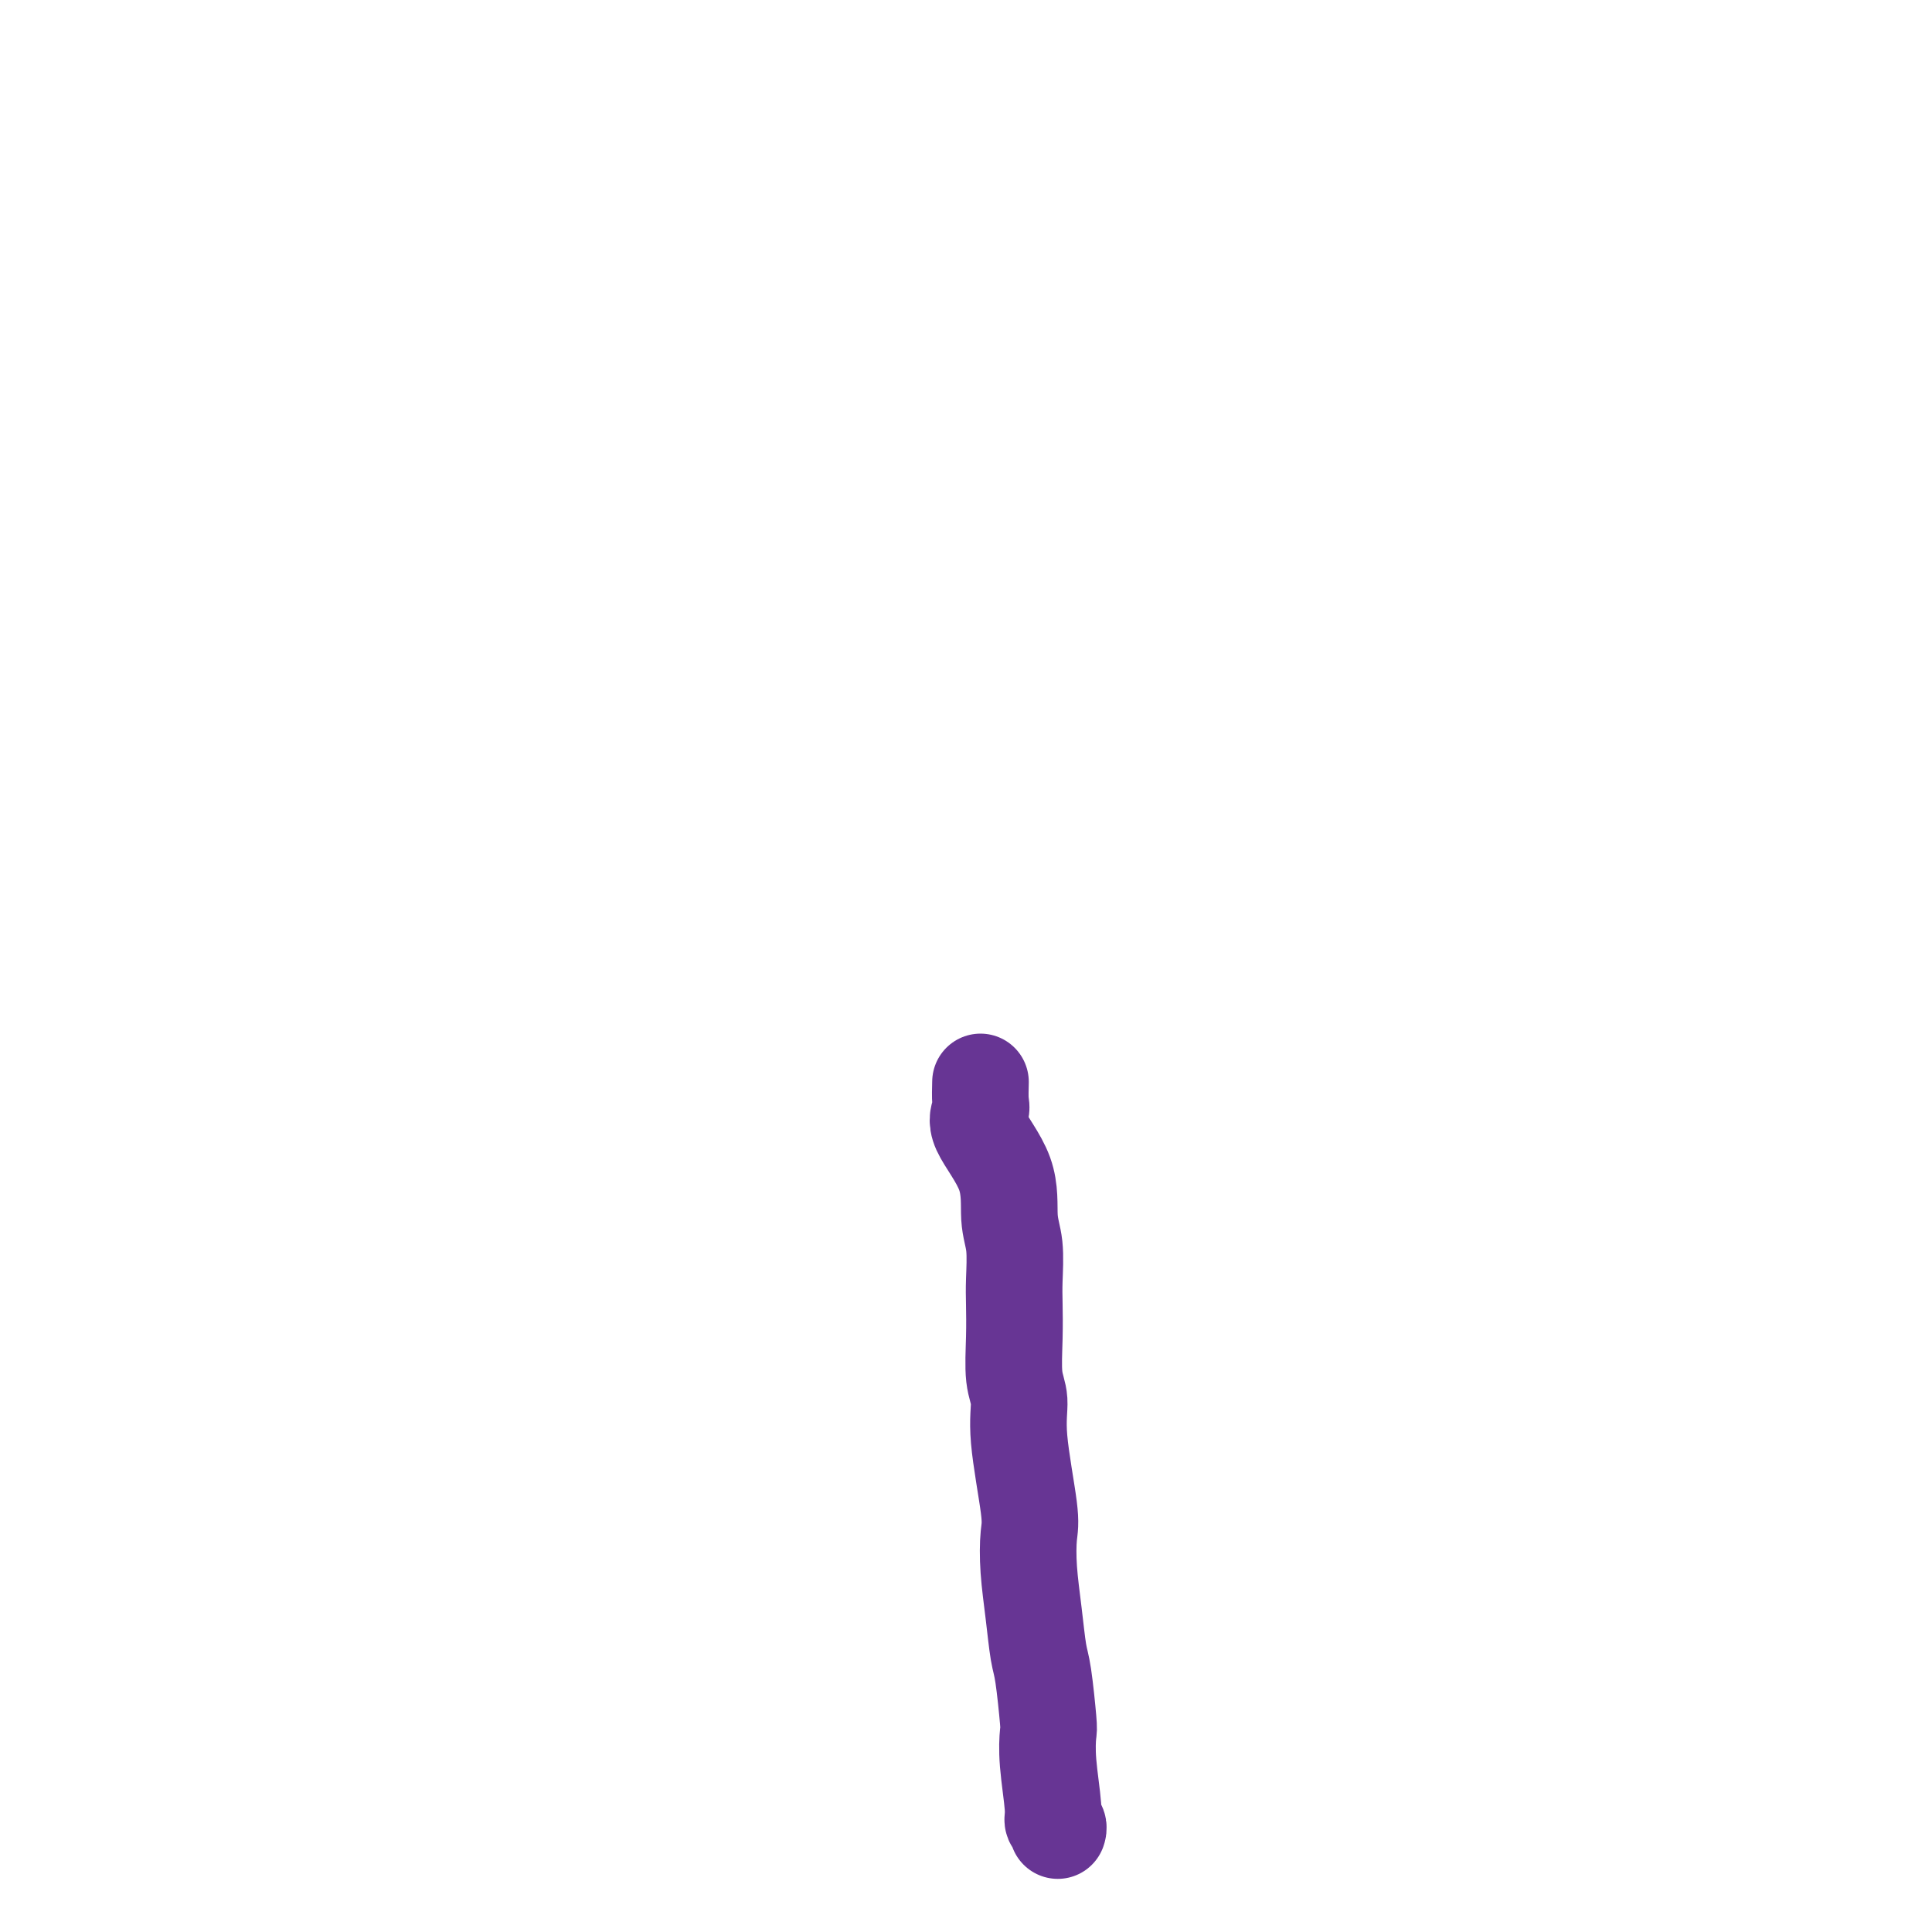 <svg viewBox='0 0 400 400' version='1.1' xmlns='http://www.w3.org/2000/svg' xmlns:xlink='http://www.w3.org/1999/xlink'><g fill='none' stroke='#673594' stroke-width='20' stroke-linecap='round' stroke-linejoin='round'><path d='M203,224c-0.039,1.529 -0.078,3.059 0,4c0.078,0.941 0.273,1.295 0,2c-0.273,0.705 -1.016,1.763 0,4c1.016,2.237 3.789,5.653 5,9c1.211,3.347 0.861,6.625 1,9c0.139,2.375 0.768,3.846 1,6c0.232,2.154 0.066,4.990 0,7c-0.066,2.010 -0.034,3.193 0,5c0.034,1.807 0.069,4.238 0,7c-0.069,2.762 -0.243,5.857 0,8c0.243,2.143 0.901,3.336 1,5c0.099,1.664 -0.363,3.800 0,8c0.363,4.200 1.550,10.466 2,14c0.450,3.534 0.162,4.337 0,6c-0.162,1.663 -0.197,4.187 0,7c0.197,2.813 0.628,5.917 1,9c0.372,3.083 0.687,6.147 1,8c0.313,1.853 0.624,2.496 1,5c0.376,2.504 0.818,6.870 1,9c0.182,2.130 0.105,2.023 0,3c-0.105,0.977 -0.238,3.036 0,6c0.238,2.964 0.848,6.833 1,9c0.152,2.167 -0.155,2.632 0,3c0.155,0.368 0.773,0.637 1,1c0.227,0.363 0.065,0.818 0,1c-0.065,0.182 -0.032,0.091 0,0'/></g>
</svg>